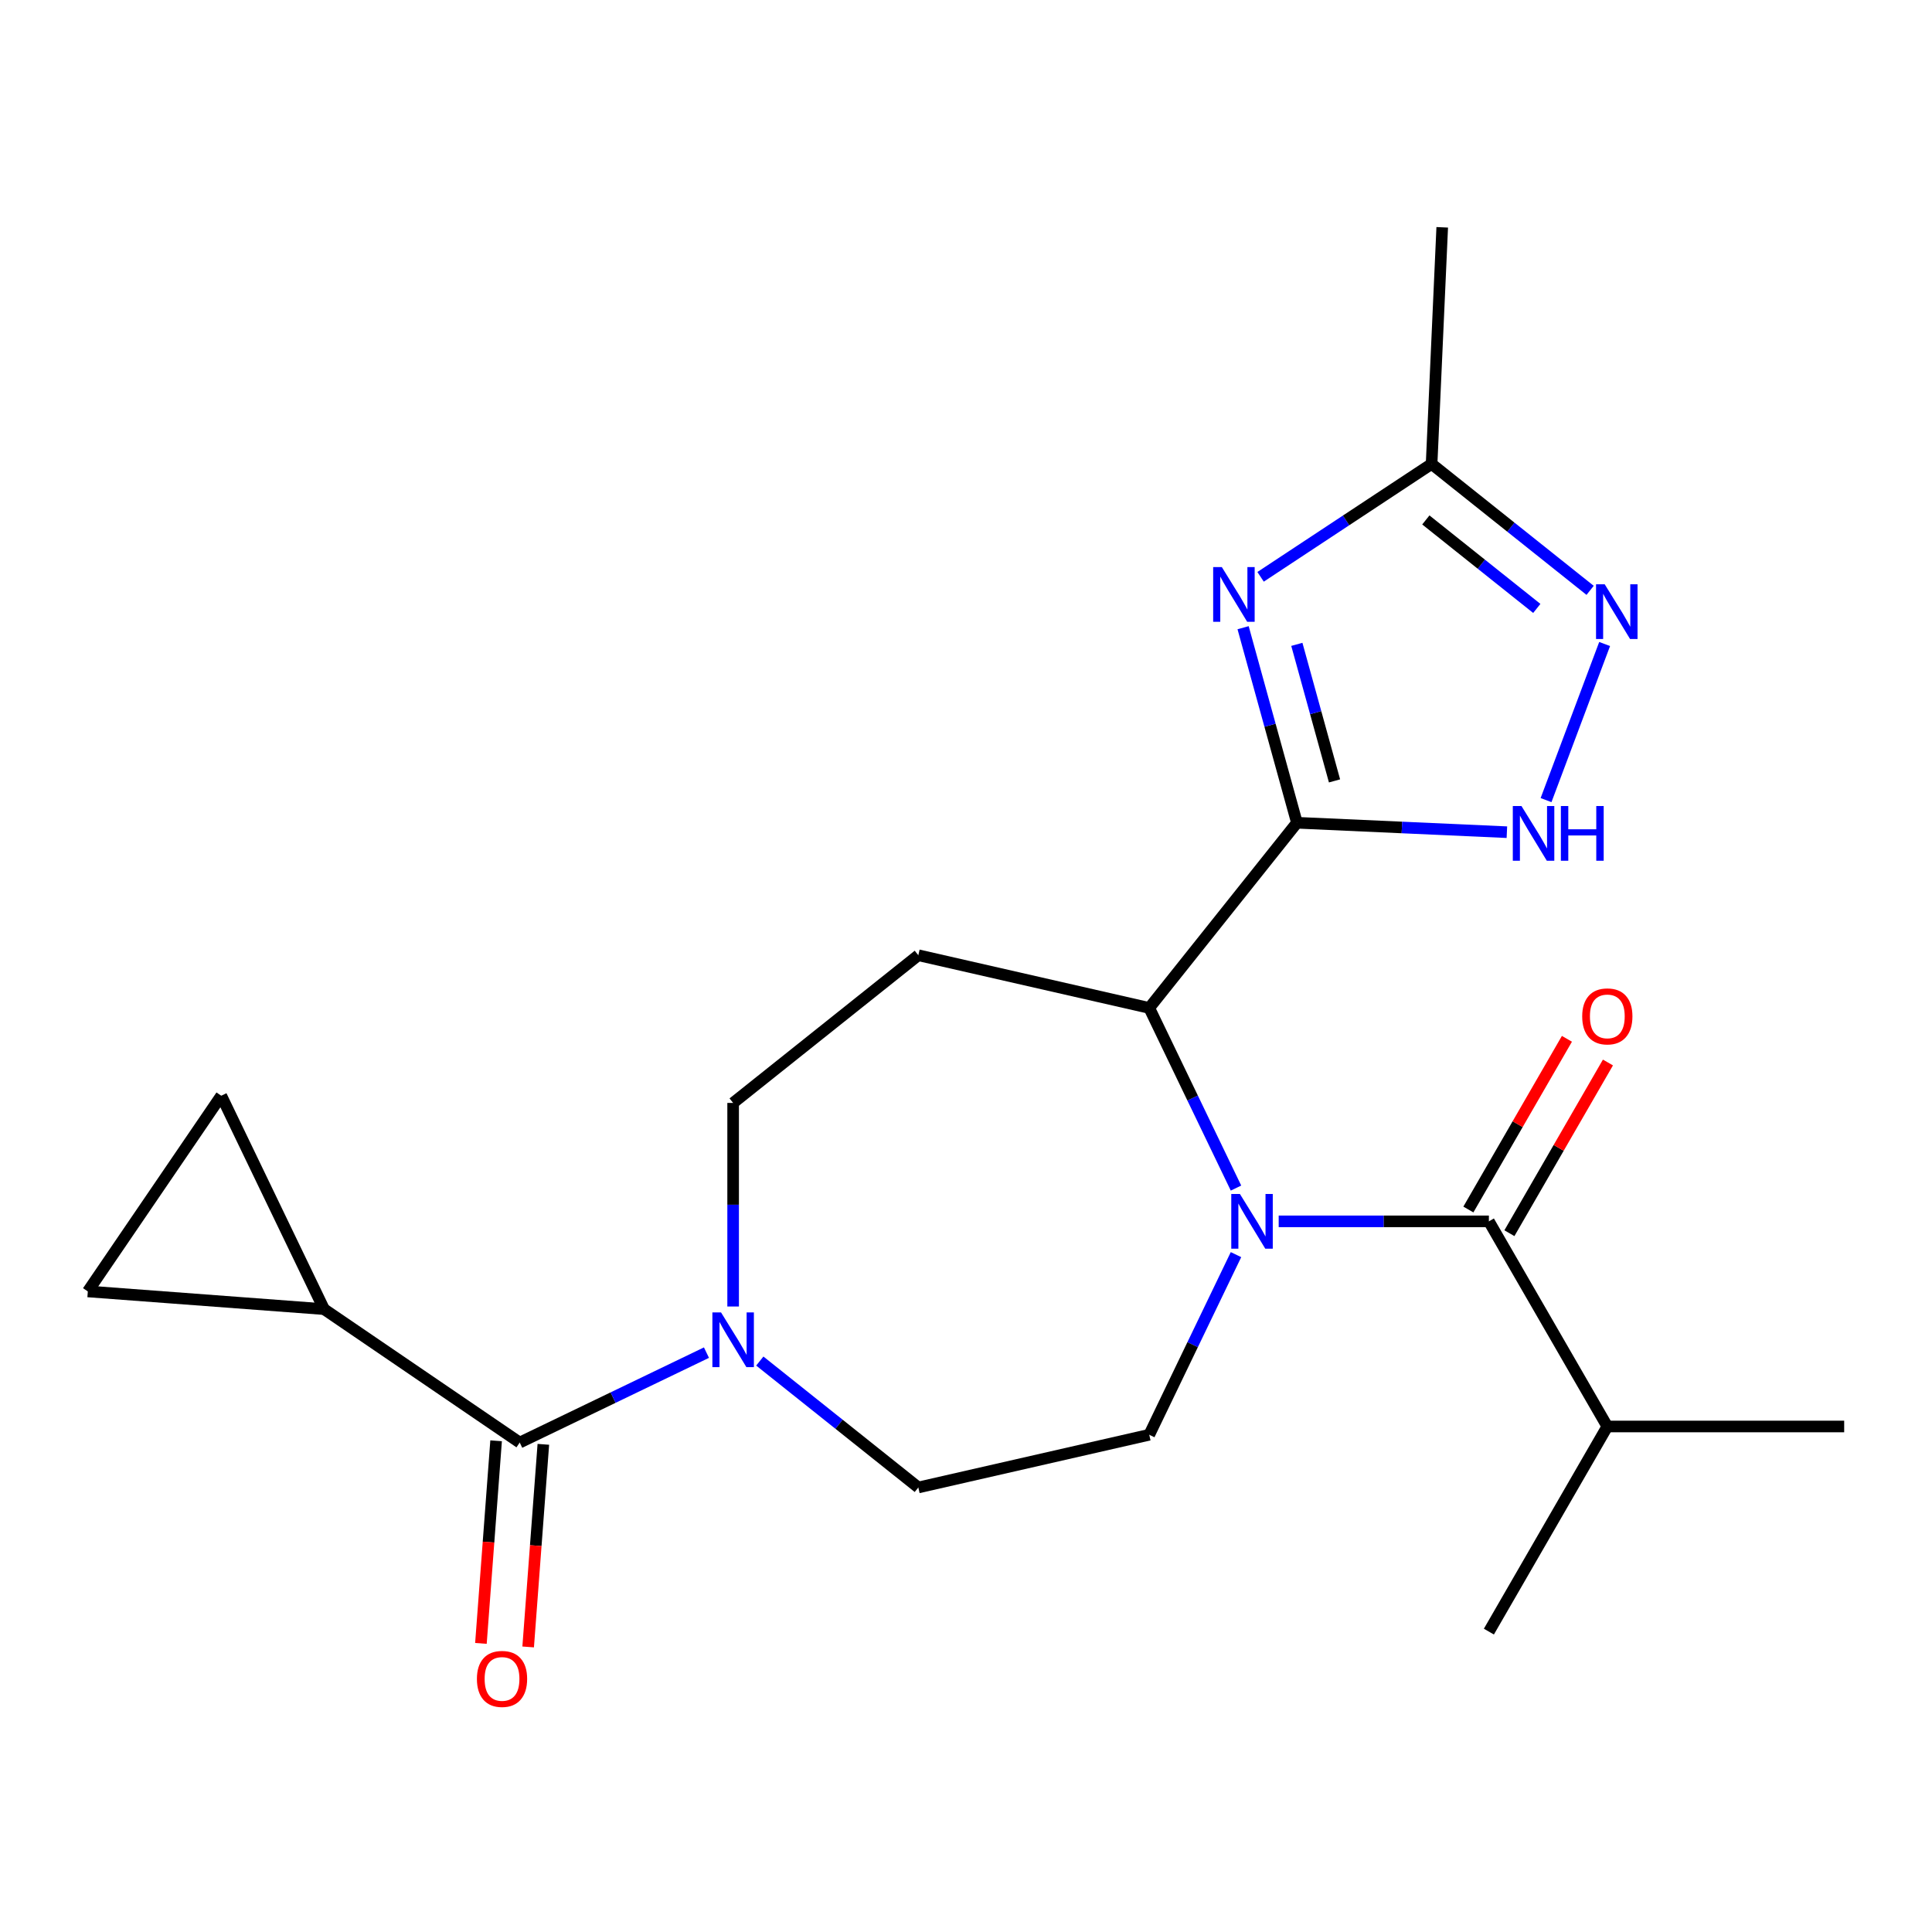 <?xml version='1.0' encoding='iso-8859-1'?>
<svg version='1.1' baseProfile='full'
              xmlns='http://www.w3.org/2000/svg'
                      xmlns:rdkit='http://www.rdkit.org/xml'
                      xmlns:xlink='http://www.w3.org/1999/xlink'
                  xml:space='preserve'
width='1000px' height='1000px' viewBox='0 0 1000 1000'>
<!-- END OF HEADER -->
<rect style='opacity:1.0;fill:#FFFFFF;stroke:none' width='1000' height='1000' x='0' y='0'> </rect>
<path class='bond-1' d='M 671.29,425.858 L 657.358,375.38' style='fill:none;fill-rule:evenodd;stroke:#000000;stroke-width:6px;stroke-linecap:butt;stroke-linejoin:miter;stroke-opacity:1' />
<path class='bond-1' d='M 657.358,375.38 L 643.427,324.901' style='fill:none;fill-rule:evenodd;stroke:#0000FF;stroke-width:6px;stroke-linecap:butt;stroke-linejoin:miter;stroke-opacity:1' />
<path class='bond-1' d='M 690.747,404.191 L 680.995,368.856' style='fill:none;fill-rule:evenodd;stroke:#000000;stroke-width:6px;stroke-linecap:butt;stroke-linejoin:miter;stroke-opacity:1' />
<path class='bond-1' d='M 680.995,368.856 L 671.243,333.521' style='fill:none;fill-rule:evenodd;stroke:#0000FF;stroke-width:6px;stroke-linecap:butt;stroke-linejoin:miter;stroke-opacity:1' />
<path class='bond-2' d='M 671.29,425.858 L 594.849,521.711' style='fill:none;fill-rule:evenodd;stroke:#000000;stroke-width:6px;stroke-linecap:butt;stroke-linejoin:miter;stroke-opacity:1' />
<path class='bond-4' d='M 671.29,425.858 L 725.626,428.299' style='fill:none;fill-rule:evenodd;stroke:#000000;stroke-width:6px;stroke-linecap:butt;stroke-linejoin:miter;stroke-opacity:1' />
<path class='bond-4' d='M 725.626,428.299 L 779.962,430.739' style='fill:none;fill-rule:evenodd;stroke:#0000FF;stroke-width:6px;stroke-linecap:butt;stroke-linejoin:miter;stroke-opacity:1' />
<path class='bond-0' d='M 639.749,614.946 L 617.299,568.329' style='fill:none;fill-rule:evenodd;stroke:#0000FF;stroke-width:6px;stroke-linecap:butt;stroke-linejoin:miter;stroke-opacity:1' />
<path class='bond-0' d='M 617.299,568.329 L 594.849,521.711' style='fill:none;fill-rule:evenodd;stroke:#000000;stroke-width:6px;stroke-linecap:butt;stroke-linejoin:miter;stroke-opacity:1' />
<path class='bond-3' d='M 661.849,632.171 L 716.247,632.171' style='fill:none;fill-rule:evenodd;stroke:#0000FF;stroke-width:6px;stroke-linecap:butt;stroke-linejoin:miter;stroke-opacity:1' />
<path class='bond-3' d='M 716.247,632.171 L 770.644,632.171' style='fill:none;fill-rule:evenodd;stroke:#000000;stroke-width:6px;stroke-linecap:butt;stroke-linejoin:miter;stroke-opacity:1' />
<path class='bond-11' d='M 639.749,649.396 L 617.299,696.013' style='fill:none;fill-rule:evenodd;stroke:#0000FF;stroke-width:6px;stroke-linecap:butt;stroke-linejoin:miter;stroke-opacity:1' />
<path class='bond-11' d='M 617.299,696.013 L 594.849,742.63' style='fill:none;fill-rule:evenodd;stroke:#000000;stroke-width:6px;stroke-linecap:butt;stroke-linejoin:miter;stroke-opacity:1' />
<path class='bond-8' d='M 652.478,298.563 L 696.735,269.349' style='fill:none;fill-rule:evenodd;stroke:#0000FF;stroke-width:6px;stroke-linecap:butt;stroke-linejoin:miter;stroke-opacity:1' />
<path class='bond-8' d='M 696.735,269.349 L 740.992,240.135' style='fill:none;fill-rule:evenodd;stroke:#000000;stroke-width:6px;stroke-linecap:butt;stroke-linejoin:miter;stroke-opacity:1' />
<path class='bond-10' d='M 594.849,521.711 L 475.322,494.43' style='fill:none;fill-rule:evenodd;stroke:#000000;stroke-width:6px;stroke-linecap:butt;stroke-linejoin:miter;stroke-opacity:1' />
<path class='bond-16' d='M 781.262,638.301 L 806.766,594.126' style='fill:none;fill-rule:evenodd;stroke:#000000;stroke-width:6px;stroke-linecap:butt;stroke-linejoin:miter;stroke-opacity:1' />
<path class='bond-16' d='M 806.766,594.126 L 832.271,549.951' style='fill:none;fill-rule:evenodd;stroke:#FF0000;stroke-width:6px;stroke-linecap:butt;stroke-linejoin:miter;stroke-opacity:1' />
<path class='bond-16' d='M 760.027,626.041 L 785.531,581.866' style='fill:none;fill-rule:evenodd;stroke:#000000;stroke-width:6px;stroke-linecap:butt;stroke-linejoin:miter;stroke-opacity:1' />
<path class='bond-16' d='M 785.531,581.866 L 811.036,537.691' style='fill:none;fill-rule:evenodd;stroke:#FF0000;stroke-width:6px;stroke-linecap:butt;stroke-linejoin:miter;stroke-opacity:1' />
<path class='bond-18' d='M 770.644,632.171 L 831.945,738.346' style='fill:none;fill-rule:evenodd;stroke:#000000;stroke-width:6px;stroke-linecap:butt;stroke-linejoin:miter;stroke-opacity:1' />
<path class='bond-6' d='M 800.231,414.134 L 830.554,333.341' style='fill:none;fill-rule:evenodd;stroke:#0000FF;stroke-width:6px;stroke-linecap:butt;stroke-linejoin:miter;stroke-opacity:1' />
<path class='bond-5' d='M 269.01,746.666 L 317.337,723.393' style='fill:none;fill-rule:evenodd;stroke:#000000;stroke-width:6px;stroke-linecap:butt;stroke-linejoin:miter;stroke-opacity:1' />
<path class='bond-5' d='M 317.337,723.393 L 365.664,700.119' style='fill:none;fill-rule:evenodd;stroke:#0000FF;stroke-width:6px;stroke-linecap:butt;stroke-linejoin:miter;stroke-opacity:1' />
<path class='bond-9' d='M 269.01,746.666 L 167.712,677.602' style='fill:none;fill-rule:evenodd;stroke:#000000;stroke-width:6px;stroke-linecap:butt;stroke-linejoin:miter;stroke-opacity:1' />
<path class='bond-17' d='M 256.784,745.749 L 252.855,798.186' style='fill:none;fill-rule:evenodd;stroke:#000000;stroke-width:6px;stroke-linecap:butt;stroke-linejoin:miter;stroke-opacity:1' />
<path class='bond-17' d='M 252.855,798.186 L 248.925,850.622' style='fill:none;fill-rule:evenodd;stroke:#FF0000;stroke-width:6px;stroke-linecap:butt;stroke-linejoin:miter;stroke-opacity:1' />
<path class='bond-17' d='M 281.236,747.582 L 277.306,800.018' style='fill:none;fill-rule:evenodd;stroke:#000000;stroke-width:6px;stroke-linecap:butt;stroke-linejoin:miter;stroke-opacity:1' />
<path class='bond-17' d='M 277.306,800.018 L 273.377,852.455' style='fill:none;fill-rule:evenodd;stroke:#FF0000;stroke-width:6px;stroke-linecap:butt;stroke-linejoin:miter;stroke-opacity:1' />
<path class='bond-22' d='M 823.041,305.567 L 782.017,272.851' style='fill:none;fill-rule:evenodd;stroke:#0000FF;stroke-width:6px;stroke-linecap:butt;stroke-linejoin:miter;stroke-opacity:1' />
<path class='bond-22' d='M 782.017,272.851 L 740.992,240.135' style='fill:none;fill-rule:evenodd;stroke:#000000;stroke-width:6px;stroke-linecap:butt;stroke-linejoin:miter;stroke-opacity:1' />
<path class='bond-22' d='M 795.445,314.923 L 766.728,292.022' style='fill:none;fill-rule:evenodd;stroke:#0000FF;stroke-width:6px;stroke-linecap:butt;stroke-linejoin:miter;stroke-opacity:1' />
<path class='bond-22' d='M 766.728,292.022 L 738.012,269.121' style='fill:none;fill-rule:evenodd;stroke:#000000;stroke-width:6px;stroke-linecap:butt;stroke-linejoin:miter;stroke-opacity:1' />
<path class='bond-7' d='M 379.469,676.246 L 379.469,623.558' style='fill:none;fill-rule:evenodd;stroke:#0000FF;stroke-width:6px;stroke-linecap:butt;stroke-linejoin:miter;stroke-opacity:1' />
<path class='bond-7' d='M 379.469,623.558 L 379.469,570.871' style='fill:none;fill-rule:evenodd;stroke:#000000;stroke-width:6px;stroke-linecap:butt;stroke-linejoin:miter;stroke-opacity:1' />
<path class='bond-23' d='M 393.274,704.48 L 434.298,737.196' style='fill:none;fill-rule:evenodd;stroke:#0000FF;stroke-width:6px;stroke-linecap:butt;stroke-linejoin:miter;stroke-opacity:1' />
<path class='bond-23' d='M 434.298,737.196 L 475.322,769.912' style='fill:none;fill-rule:evenodd;stroke:#000000;stroke-width:6px;stroke-linecap:butt;stroke-linejoin:miter;stroke-opacity:1' />
<path class='bond-19' d='M 740.992,240.135 L 746.493,117.658' style='fill:none;fill-rule:evenodd;stroke:#000000;stroke-width:6px;stroke-linecap:butt;stroke-linejoin:miter;stroke-opacity:1' />
<path class='bond-12' d='M 167.712,677.602 L 45.455,668.44' style='fill:none;fill-rule:evenodd;stroke:#000000;stroke-width:6px;stroke-linecap:butt;stroke-linejoin:miter;stroke-opacity:1' />
<path class='bond-13' d='M 167.712,677.602 L 114.518,567.143' style='fill:none;fill-rule:evenodd;stroke:#000000;stroke-width:6px;stroke-linecap:butt;stroke-linejoin:miter;stroke-opacity:1' />
<path class='bond-14' d='M 475.322,494.43 L 379.469,570.871' style='fill:none;fill-rule:evenodd;stroke:#000000;stroke-width:6px;stroke-linecap:butt;stroke-linejoin:miter;stroke-opacity:1' />
<path class='bond-15' d='M 594.849,742.63 L 475.322,769.912' style='fill:none;fill-rule:evenodd;stroke:#000000;stroke-width:6px;stroke-linecap:butt;stroke-linejoin:miter;stroke-opacity:1' />
<path class='bond-24' d='M 45.455,668.44 L 114.518,567.143' style='fill:none;fill-rule:evenodd;stroke:#000000;stroke-width:6px;stroke-linecap:butt;stroke-linejoin:miter;stroke-opacity:1' />
<path class='bond-20' d='M 831.945,738.346 L 954.545,738.346' style='fill:none;fill-rule:evenodd;stroke:#000000;stroke-width:6px;stroke-linecap:butt;stroke-linejoin:miter;stroke-opacity:1' />
<path class='bond-21' d='M 831.945,738.346 L 770.644,844.522' style='fill:none;fill-rule:evenodd;stroke:#000000;stroke-width:6px;stroke-linecap:butt;stroke-linejoin:miter;stroke-opacity:1' />
<path  class='atom-1' d='M 641.784 618.011
L 651.064 633.011
Q 651.984 634.491, 653.464 637.171
Q 654.944 639.851, 655.024 640.011
L 655.024 618.011
L 658.784 618.011
L 658.784 646.331
L 654.904 646.331
L 644.944 629.931
Q 643.784 628.011, 642.544 625.811
Q 641.344 623.611, 640.984 622.931
L 640.984 646.331
L 637.304 646.331
L 637.304 618.011
L 641.784 618.011
' fill='#0000FF'/>
<path  class='atom-2' d='M 632.413 293.516
L 641.693 308.516
Q 642.613 309.996, 644.093 312.676
Q 645.573 315.356, 645.653 315.516
L 645.653 293.516
L 649.413 293.516
L 649.413 321.836
L 645.533 321.836
L 635.573 305.436
Q 634.413 303.516, 633.173 301.316
Q 631.973 299.116, 631.613 298.436
L 631.613 321.836
L 627.933 321.836
L 627.933 293.516
L 632.413 293.516
' fill='#0000FF'/>
<path  class='atom-5' d='M 787.507 417.199
L 796.787 432.199
Q 797.707 433.679, 799.187 436.359
Q 800.667 439.039, 800.747 439.199
L 800.747 417.199
L 804.507 417.199
L 804.507 445.519
L 800.627 445.519
L 790.667 429.119
Q 789.507 427.199, 788.267 424.999
Q 787.067 422.799, 786.707 422.119
L 786.707 445.519
L 783.027 445.519
L 783.027 417.199
L 787.507 417.199
' fill='#0000FF'/>
<path  class='atom-5' d='M 807.907 417.199
L 811.747 417.199
L 811.747 429.239
L 826.227 429.239
L 826.227 417.199
L 830.067 417.199
L 830.067 445.519
L 826.227 445.519
L 826.227 432.439
L 811.747 432.439
L 811.747 445.519
L 807.907 445.519
L 807.907 417.199
' fill='#0000FF'/>
<path  class='atom-7' d='M 830.586 302.416
L 839.866 317.416
Q 840.786 318.896, 842.266 321.576
Q 843.746 324.256, 843.826 324.416
L 843.826 302.416
L 847.586 302.416
L 847.586 330.736
L 843.706 330.736
L 833.746 314.336
Q 832.586 312.416, 831.346 310.216
Q 830.146 308.016, 829.786 307.336
L 829.786 330.736
L 826.106 330.736
L 826.106 302.416
L 830.586 302.416
' fill='#0000FF'/>
<path  class='atom-8' d='M 373.209 679.311
L 382.489 694.311
Q 383.409 695.791, 384.889 698.471
Q 386.369 701.151, 386.449 701.311
L 386.449 679.311
L 390.209 679.311
L 390.209 707.631
L 386.329 707.631
L 376.369 691.231
Q 375.209 689.311, 373.969 687.111
Q 372.769 684.911, 372.409 684.231
L 372.409 707.631
L 368.729 707.631
L 368.729 679.311
L 373.209 679.311
' fill='#0000FF'/>
<path  class='atom-17' d='M 818.945 526.076
Q 818.945 519.276, 822.305 515.476
Q 825.665 511.676, 831.945 511.676
Q 838.225 511.676, 841.585 515.476
Q 844.945 519.276, 844.945 526.076
Q 844.945 532.956, 841.545 536.876
Q 838.145 540.756, 831.945 540.756
Q 825.705 540.756, 822.305 536.876
Q 818.945 532.996, 818.945 526.076
M 831.945 537.556
Q 836.265 537.556, 838.585 534.676
Q 840.945 531.756, 840.945 526.076
Q 840.945 520.516, 838.585 517.716
Q 836.265 514.876, 831.945 514.876
Q 827.625 514.876, 825.265 517.676
Q 822.945 520.476, 822.945 526.076
Q 822.945 531.796, 825.265 534.676
Q 827.625 537.556, 831.945 537.556
' fill='#FF0000'/>
<path  class='atom-18' d='M 246.848 869.004
Q 246.848 862.204, 250.208 858.404
Q 253.568 854.604, 259.848 854.604
Q 266.128 854.604, 269.488 858.404
Q 272.848 862.204, 272.848 869.004
Q 272.848 875.884, 269.448 879.804
Q 266.048 883.684, 259.848 883.684
Q 253.608 883.684, 250.208 879.804
Q 246.848 875.924, 246.848 869.004
M 259.848 880.484
Q 264.168 880.484, 266.488 877.604
Q 268.848 874.684, 268.848 869.004
Q 268.848 863.444, 266.488 860.644
Q 264.168 857.804, 259.848 857.804
Q 255.528 857.804, 253.168 860.604
Q 250.848 863.404, 250.848 869.004
Q 250.848 874.724, 253.168 877.604
Q 255.528 880.484, 259.848 880.484
' fill='#FF0000'/>
</svg>
